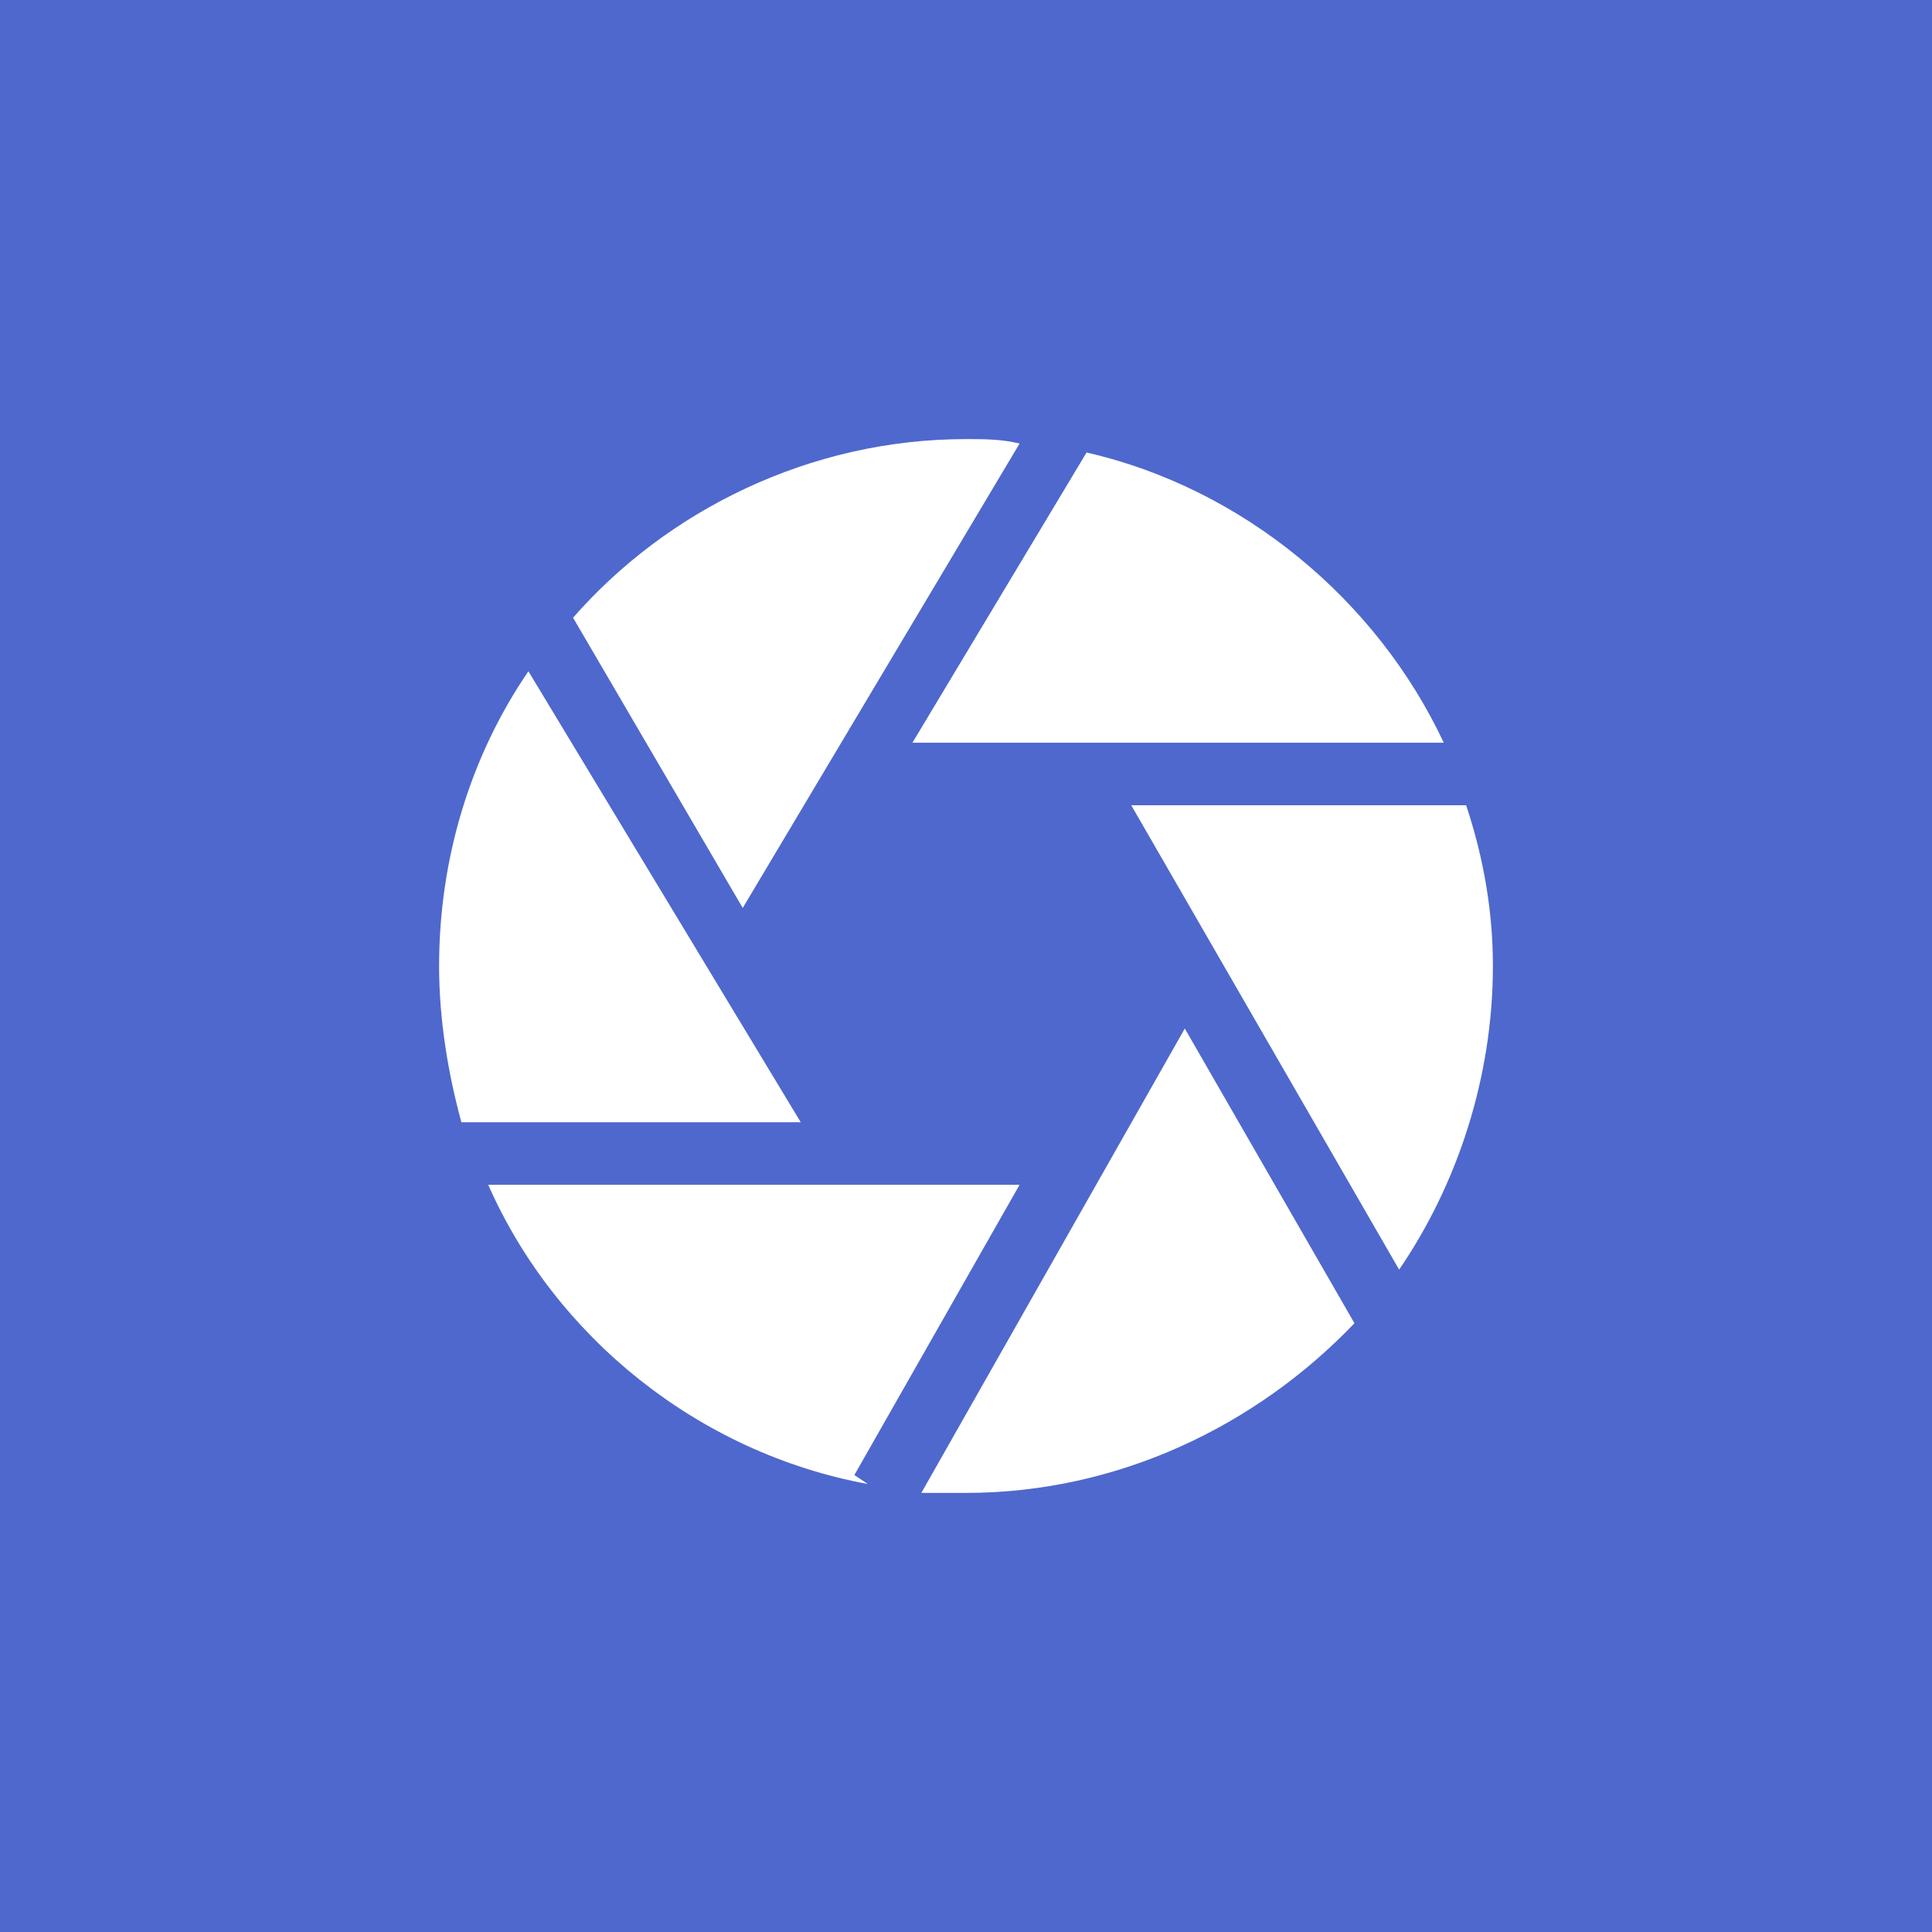 <?xml version="1.0" encoding="UTF-8"?>
<svg width="44px" height="44px" viewBox="0 0 44 44" version="1.1" xmlns="http://www.w3.org/2000/svg" xmlns:xlink="http://www.w3.org/1999/xlink">
    <title>创新图标1@2x</title>
    <g id="页面-1" stroke="none" stroke-width="1" fill="none" fill-rule="evenodd">
        <g id="食品质量与安全本科专题页-2" transform="translate(-185, -7181)">
            <g id="编组-40" transform="translate(161, 7181)">
                <g id="创新图标1" transform="translate(24, 0)">
                    <rect id="矩形" fill="#4E68CD" x="0" y="0" width="44" height="44"></rect>
                    <path d="M23.22,10.102 C22.814,10 22.407,10 22,10 C18.441,10 15.186,11.627 13.051,14.068 C16.915,20.678 16.915,20.678 16.915,20.678 L23.22,10.102 Z M12.034,15.288 C10.712,17.22 10,19.559 10,22 C10,23.22 10.203,24.441 10.508,25.559 C18.237,25.559 18.237,25.559 18.237,25.559 L12.034,15.288 Z M32.881,16.915 C31.356,13.661 28.305,11.119 24.746,10.305 C20.78,16.915 20.78,16.915 20.78,16.915 L32.881,16.915 Z M23.22,26.983 C11.119,26.983 11.119,26.983 11.119,26.983 C12.644,30.441 15.898,33.085 19.763,33.797 C19.458,33.593 19.458,33.593 19.458,33.593 L23.22,26.983 Z M33.39,18.339 C25.763,18.339 25.763,18.339 25.763,18.339 C31.864,28.915 31.864,28.915 31.864,28.915 C33.186,26.983 34,24.542 34,22 C34,20.78 33.797,19.559 33.39,18.339 Z M20.983,34 C21.288,34 21.695,34 22,34 C25.458,34 28.61,32.475 30.847,30.136 C26.983,23.424 26.983,23.424 26.983,23.424 L20.983,34 Z" id="Fill-1" fill="#FFFFFF"></path>
                </g>
            </g>
        </g>
    </g>
</svg>